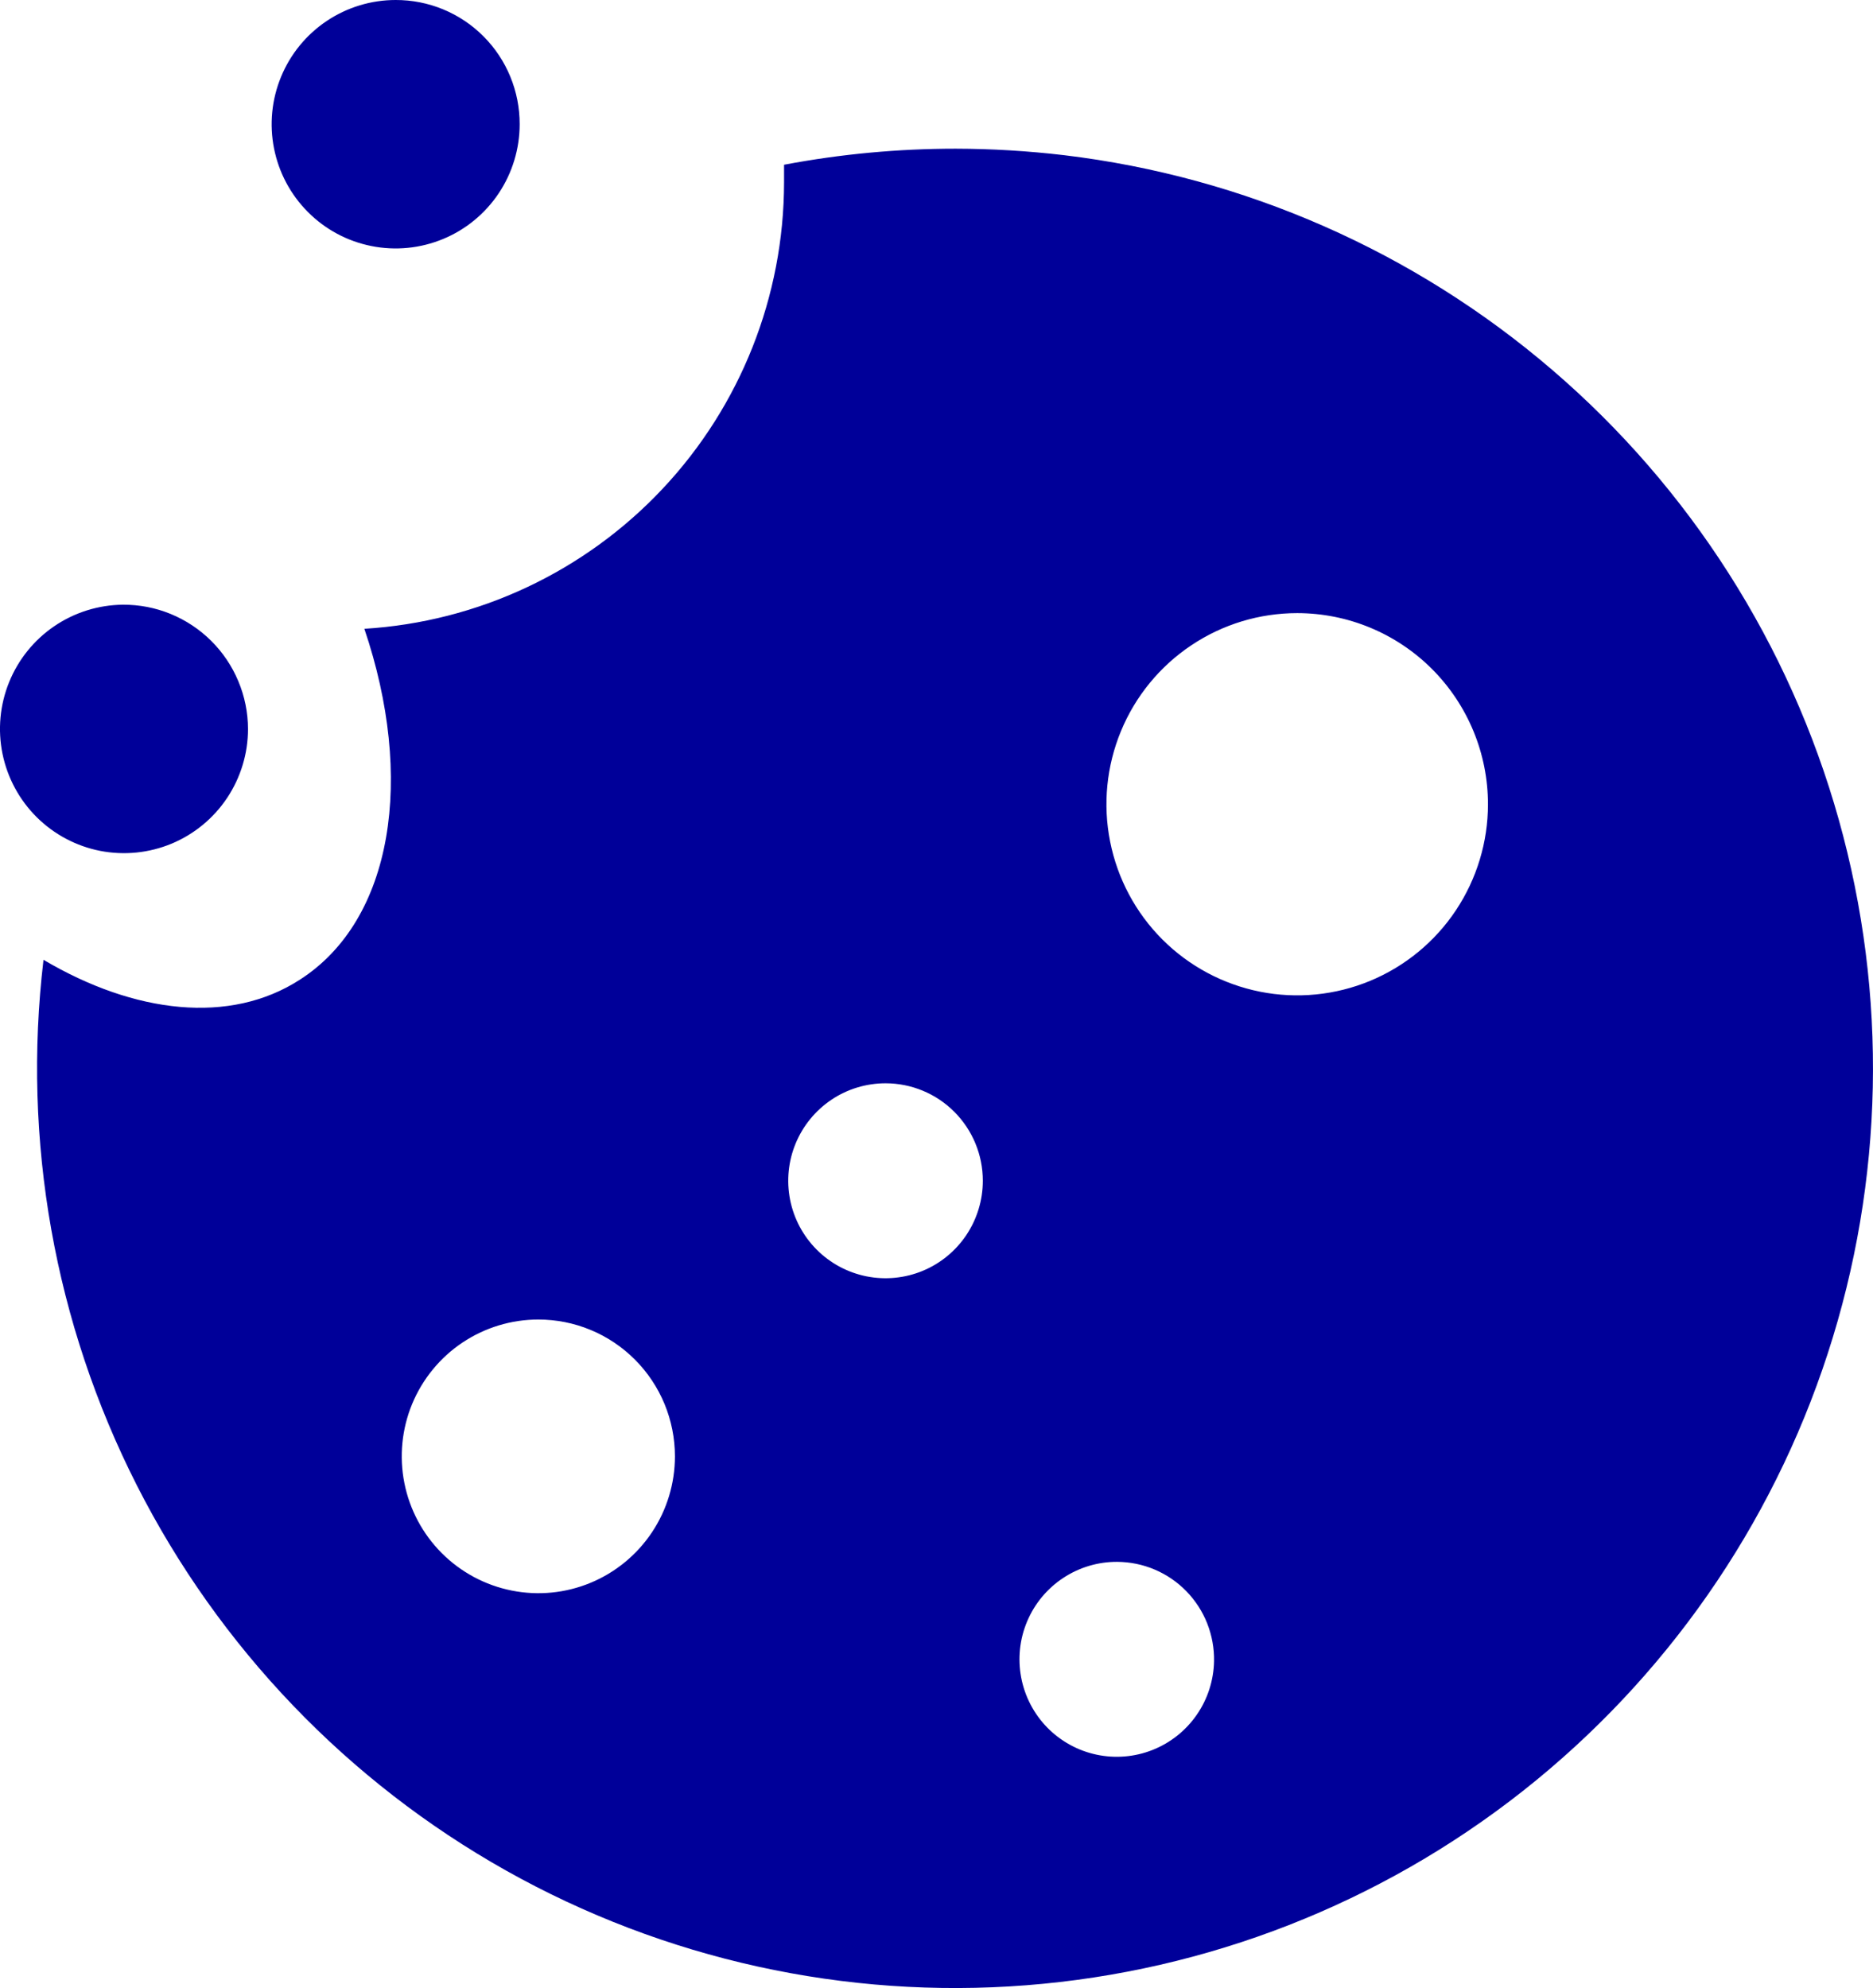 <svg width="49" height="52" viewBox="0 0 49 52" fill="none" xmlns="http://www.w3.org/2000/svg">
  <path fill-rule="evenodd" clip-rule="evenodd"
        d="M25.003 3.889C23.496 3.889 21.992 4.029 20.512 4.309C20.512 4.459 20.512 4.609 20.512 4.769C20.509 7.75 19.372 10.618 17.332 12.787C15.292 14.957 12.502 16.266 9.532 16.447C10.85 20.336 10.291 24.055 7.845 25.625C6.019 26.805 3.523 26.515 1.138 25.105C0.577 29.829 1.428 34.613 3.581 38.853C5.735 43.093 9.095 46.598 13.236 48.925C17.378 51.252 22.116 52.297 26.851 51.927C31.585 51.558 36.104 49.79 39.836 46.849C43.568 43.907 46.346 39.923 47.817 35.4C49.289 30.878 49.389 26.019 48.105 21.44C46.821 16.86 44.21 12.764 40.603 9.671C36.995 6.577 32.553 4.624 27.838 4.059C26.897 3.948 25.951 3.891 25.003 3.889ZM3.214 15.817C2.574 15.823 1.949 16.019 1.42 16.379C0.89 16.74 0.479 17.249 0.238 17.844C-0.003 18.438 -0.063 19.09 0.066 19.719C0.195 20.347 0.506 20.923 0.961 21.375C1.416 21.826 1.994 22.133 2.622 22.256C3.25 22.378 3.901 22.312 4.492 22.066C5.083 21.819 5.588 21.402 5.943 20.869C6.298 20.335 6.488 19.708 6.488 19.067C6.487 18.638 6.401 18.213 6.235 17.818C6.07 17.422 5.828 17.063 5.524 16.761C5.22 16.459 4.859 16.221 4.463 16.058C4.067 15.896 3.642 15.814 3.214 15.817ZM10.351 1.54779e-05C9.709 1.54779e-05 9.082 0.191 8.548 0.548C8.015 0.905 7.599 1.412 7.354 2.006C7.108 2.6 7.044 3.253 7.169 3.883C7.294 4.514 7.603 5.093 8.057 5.547C8.51 6.002 9.088 6.311 9.718 6.436C10.347 6.562 10.999 6.497 11.592 6.251C12.185 6.006 12.691 5.589 13.048 5.055C13.404 4.52 13.595 3.892 13.595 3.249C13.596 2.822 13.513 2.399 13.35 2.004C13.188 1.61 12.949 1.251 12.647 0.949C12.346 0.647 11.988 0.408 11.594 0.245C11.199 0.082 10.777 -0.001 10.351 1.54779e-05ZM29.225 40.852C28.724 40.85 28.233 40.997 27.814 41.274C27.395 41.551 27.067 41.945 26.872 42.408C26.676 42.871 26.622 43.381 26.715 43.875C26.808 44.369 27.044 44.824 27.395 45.184C27.746 45.543 28.195 45.791 28.685 45.895C29.176 46 29.686 45.957 30.153 45.772C30.619 45.587 31.021 45.268 31.307 44.855C31.593 44.443 31.751 43.954 31.761 43.452C31.767 43.114 31.706 42.778 31.582 42.463C31.458 42.149 31.272 41.862 31.036 41.62C30.8 41.378 30.519 41.186 30.208 41.054C29.897 40.922 29.563 40.854 29.225 40.852ZM23.167 28.335C22.663 28.335 22.171 28.484 21.753 28.764C21.334 29.045 21.008 29.443 20.815 29.909C20.622 30.375 20.572 30.887 20.67 31.382C20.768 31.876 21.011 32.331 21.367 32.687C21.723 33.044 22.176 33.286 22.67 33.385C23.164 33.483 23.675 33.433 24.141 33.24C24.606 33.047 25.003 32.72 25.283 32.301C25.562 31.881 25.712 31.389 25.712 30.884C25.712 30.208 25.444 29.56 24.966 29.081C24.489 28.603 23.842 28.335 23.167 28.335ZM14.084 34.514C13.377 34.514 12.686 34.724 12.098 35.117C11.511 35.51 11.053 36.069 10.782 36.723C10.512 37.377 10.441 38.097 10.579 38.791C10.717 39.486 11.057 40.123 11.557 40.624C12.057 41.124 12.693 41.465 13.386 41.603C14.08 41.742 14.798 41.671 15.451 41.4C16.104 41.129 16.662 40.67 17.055 40.081C17.447 39.493 17.657 38.801 17.657 38.093C17.657 37.623 17.564 37.157 17.385 36.723C17.205 36.289 16.942 35.894 16.61 35.562C16.279 35.23 15.885 34.966 15.451 34.786C15.018 34.606 14.553 34.514 14.084 34.514ZM33.936 16.037C32.949 16.037 31.984 16.33 31.164 16.88C30.343 17.429 29.703 18.21 29.326 19.123C28.948 20.037 28.849 21.042 29.042 22.011C29.234 22.981 29.709 23.872 30.407 24.571C31.105 25.27 31.995 25.746 32.963 25.939C33.931 26.132 34.934 26.033 35.846 25.655C36.758 25.276 37.538 24.636 38.086 23.813C38.634 22.991 38.927 22.025 38.927 21.036C38.927 19.71 38.401 18.439 37.465 17.501C36.529 16.564 35.26 16.037 33.936 16.037Z"
        fill="#000099"/>
</svg>